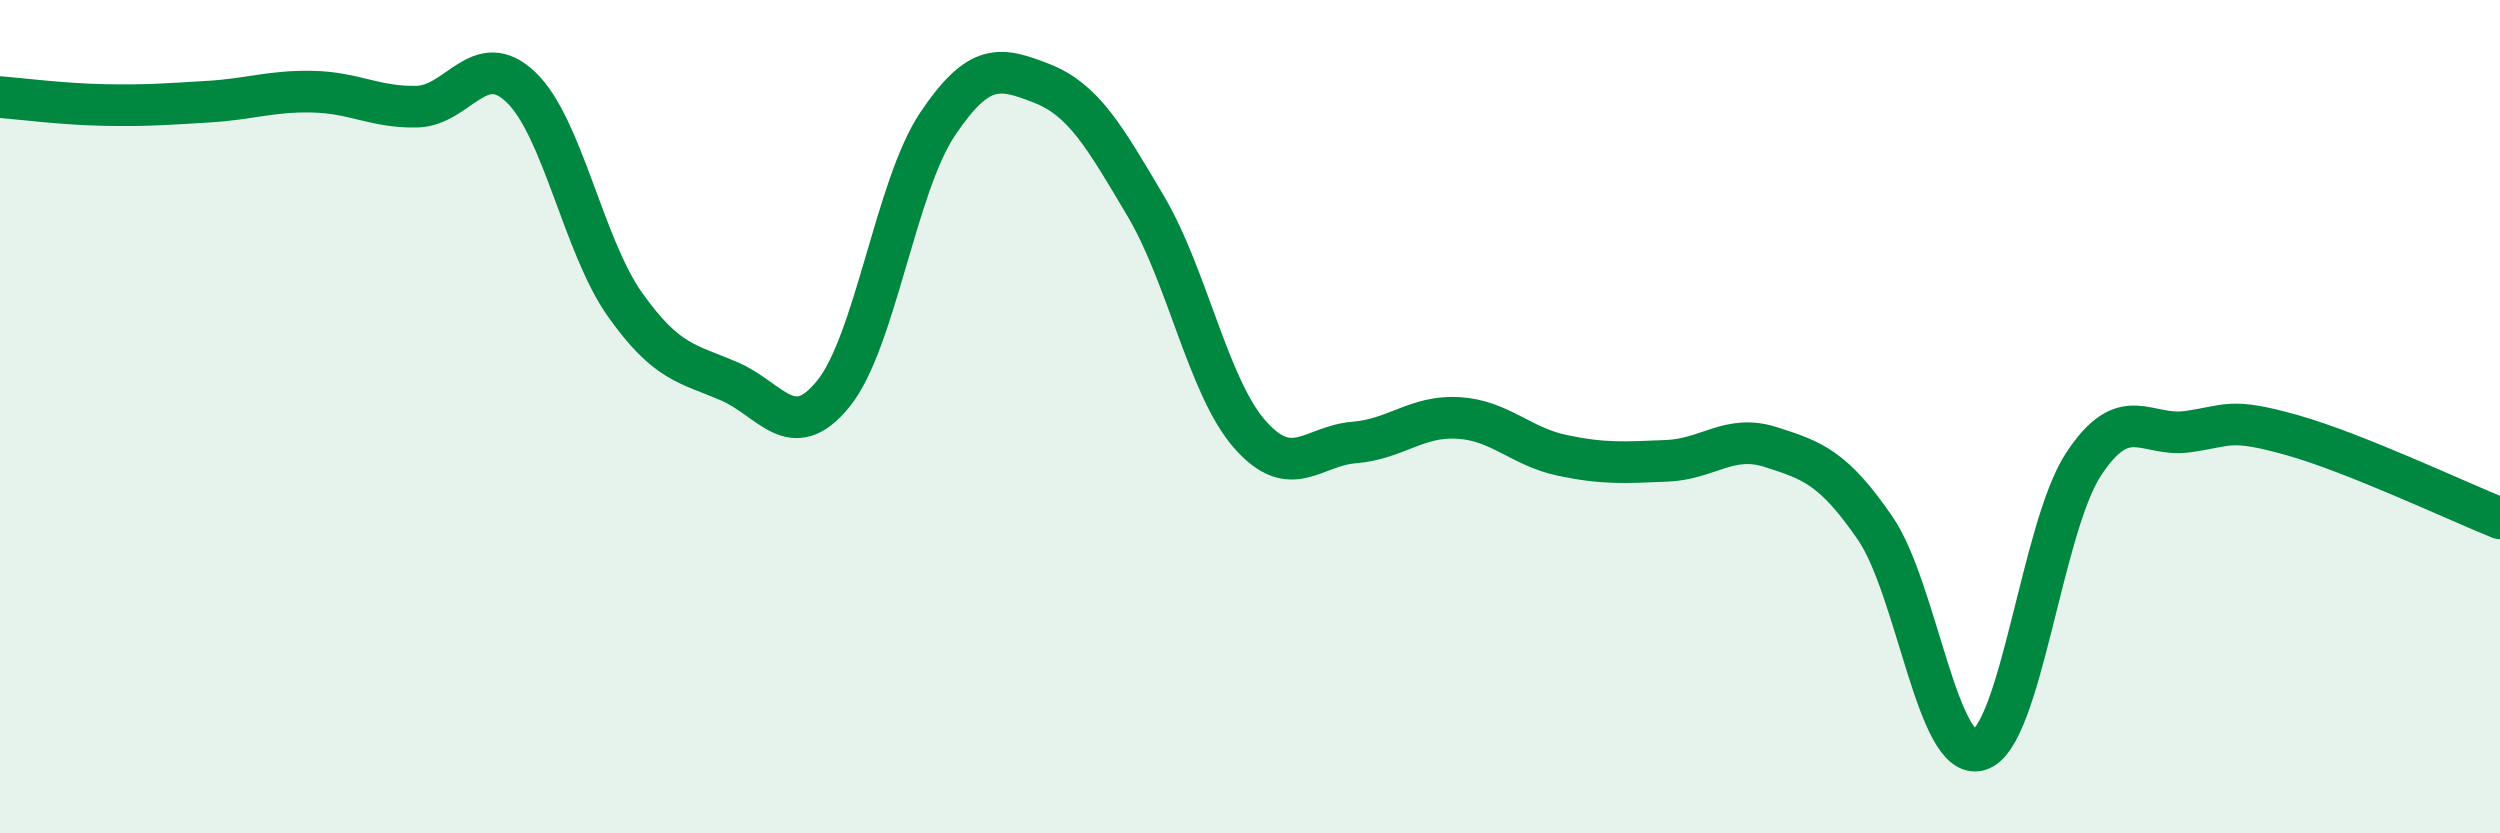 
    <svg width="60" height="20" viewBox="0 0 60 20" xmlns="http://www.w3.org/2000/svg">
      <path
        d="M 0,2.33 C 0.5,2.37 1.5,2.5 2.5,2.52 C 3.5,2.54 4,2.5 5,2.44 C 6,2.38 6.5,2.18 7.5,2.2 C 8.5,2.22 9,2.58 10,2.56 C 11,2.54 11.5,1.14 12.5,2.09 C 13.5,3.04 14,5.9 15,7.31 C 16,8.72 16.5,8.72 17.5,9.15 C 18.5,9.58 19,10.68 20,9.45 C 21,8.22 21.5,4.47 22.5,2.98 C 23.5,1.49 24,1.61 25,2 C 26,2.39 26.5,3.26 27.5,4.95 C 28.5,6.64 29,9.3 30,10.43 C 31,11.56 31.5,10.7 32.5,10.62 C 33.5,10.54 34,9.97 35,10.03 C 36,10.09 36.5,10.72 37.5,10.93 C 38.5,11.14 39,11.1 40,11.06 C 41,11.02 41.5,10.41 42.5,10.73 C 43.5,11.05 44,11.22 45,12.67 C 46,14.12 46.5,18.3 47.5,18 C 48.5,17.7 49,12.68 50,11.15 C 51,9.62 51.5,10.5 52.5,10.36 C 53.5,10.22 53.5,10.02 55,10.44 C 56.5,10.86 59,12.04 60,12.44L60 20L0 20Z"
        fill="#008740"
        opacity="0.1"
        stroke-linecap="round"
        stroke-linejoin="round"
      />
      <path
        d="M 0,2.33 C 0.5,2.37 1.5,2.5 2.5,2.52 C 3.5,2.54 4,2.5 5,2.44 C 6,2.38 6.5,2.18 7.5,2.2 C 8.5,2.22 9,2.58 10,2.56 C 11,2.54 11.5,1.14 12.5,2.09 C 13.5,3.04 14,5.9 15,7.31 C 16,8.72 16.5,8.72 17.5,9.15 C 18.5,9.58 19,10.68 20,9.45 C 21,8.22 21.5,4.47 22.5,2.98 C 23.5,1.49 24,1.61 25,2 C 26,2.39 26.5,3.26 27.5,4.95 C 28.5,6.64 29,9.3 30,10.43 C 31,11.56 31.5,10.7 32.5,10.62 C 33.5,10.54 34,9.97 35,10.03 C 36,10.09 36.5,10.72 37.5,10.93 C 38.5,11.14 39,11.1 40,11.06 C 41,11.02 41.5,10.41 42.5,10.73 C 43.5,11.05 44,11.22 45,12.67 C 46,14.12 46.5,18.3 47.5,18 C 48.5,17.7 49,12.68 50,11.15 C 51,9.62 51.5,10.5 52.5,10.36 C 53.5,10.22 53.5,10.02 55,10.44 C 56.5,10.86 59,12.04 60,12.44"
        stroke="#008740"
        stroke-width="1"
        fill="none"
        stroke-linecap="round"
        stroke-linejoin="round"
      />
    </svg>
  